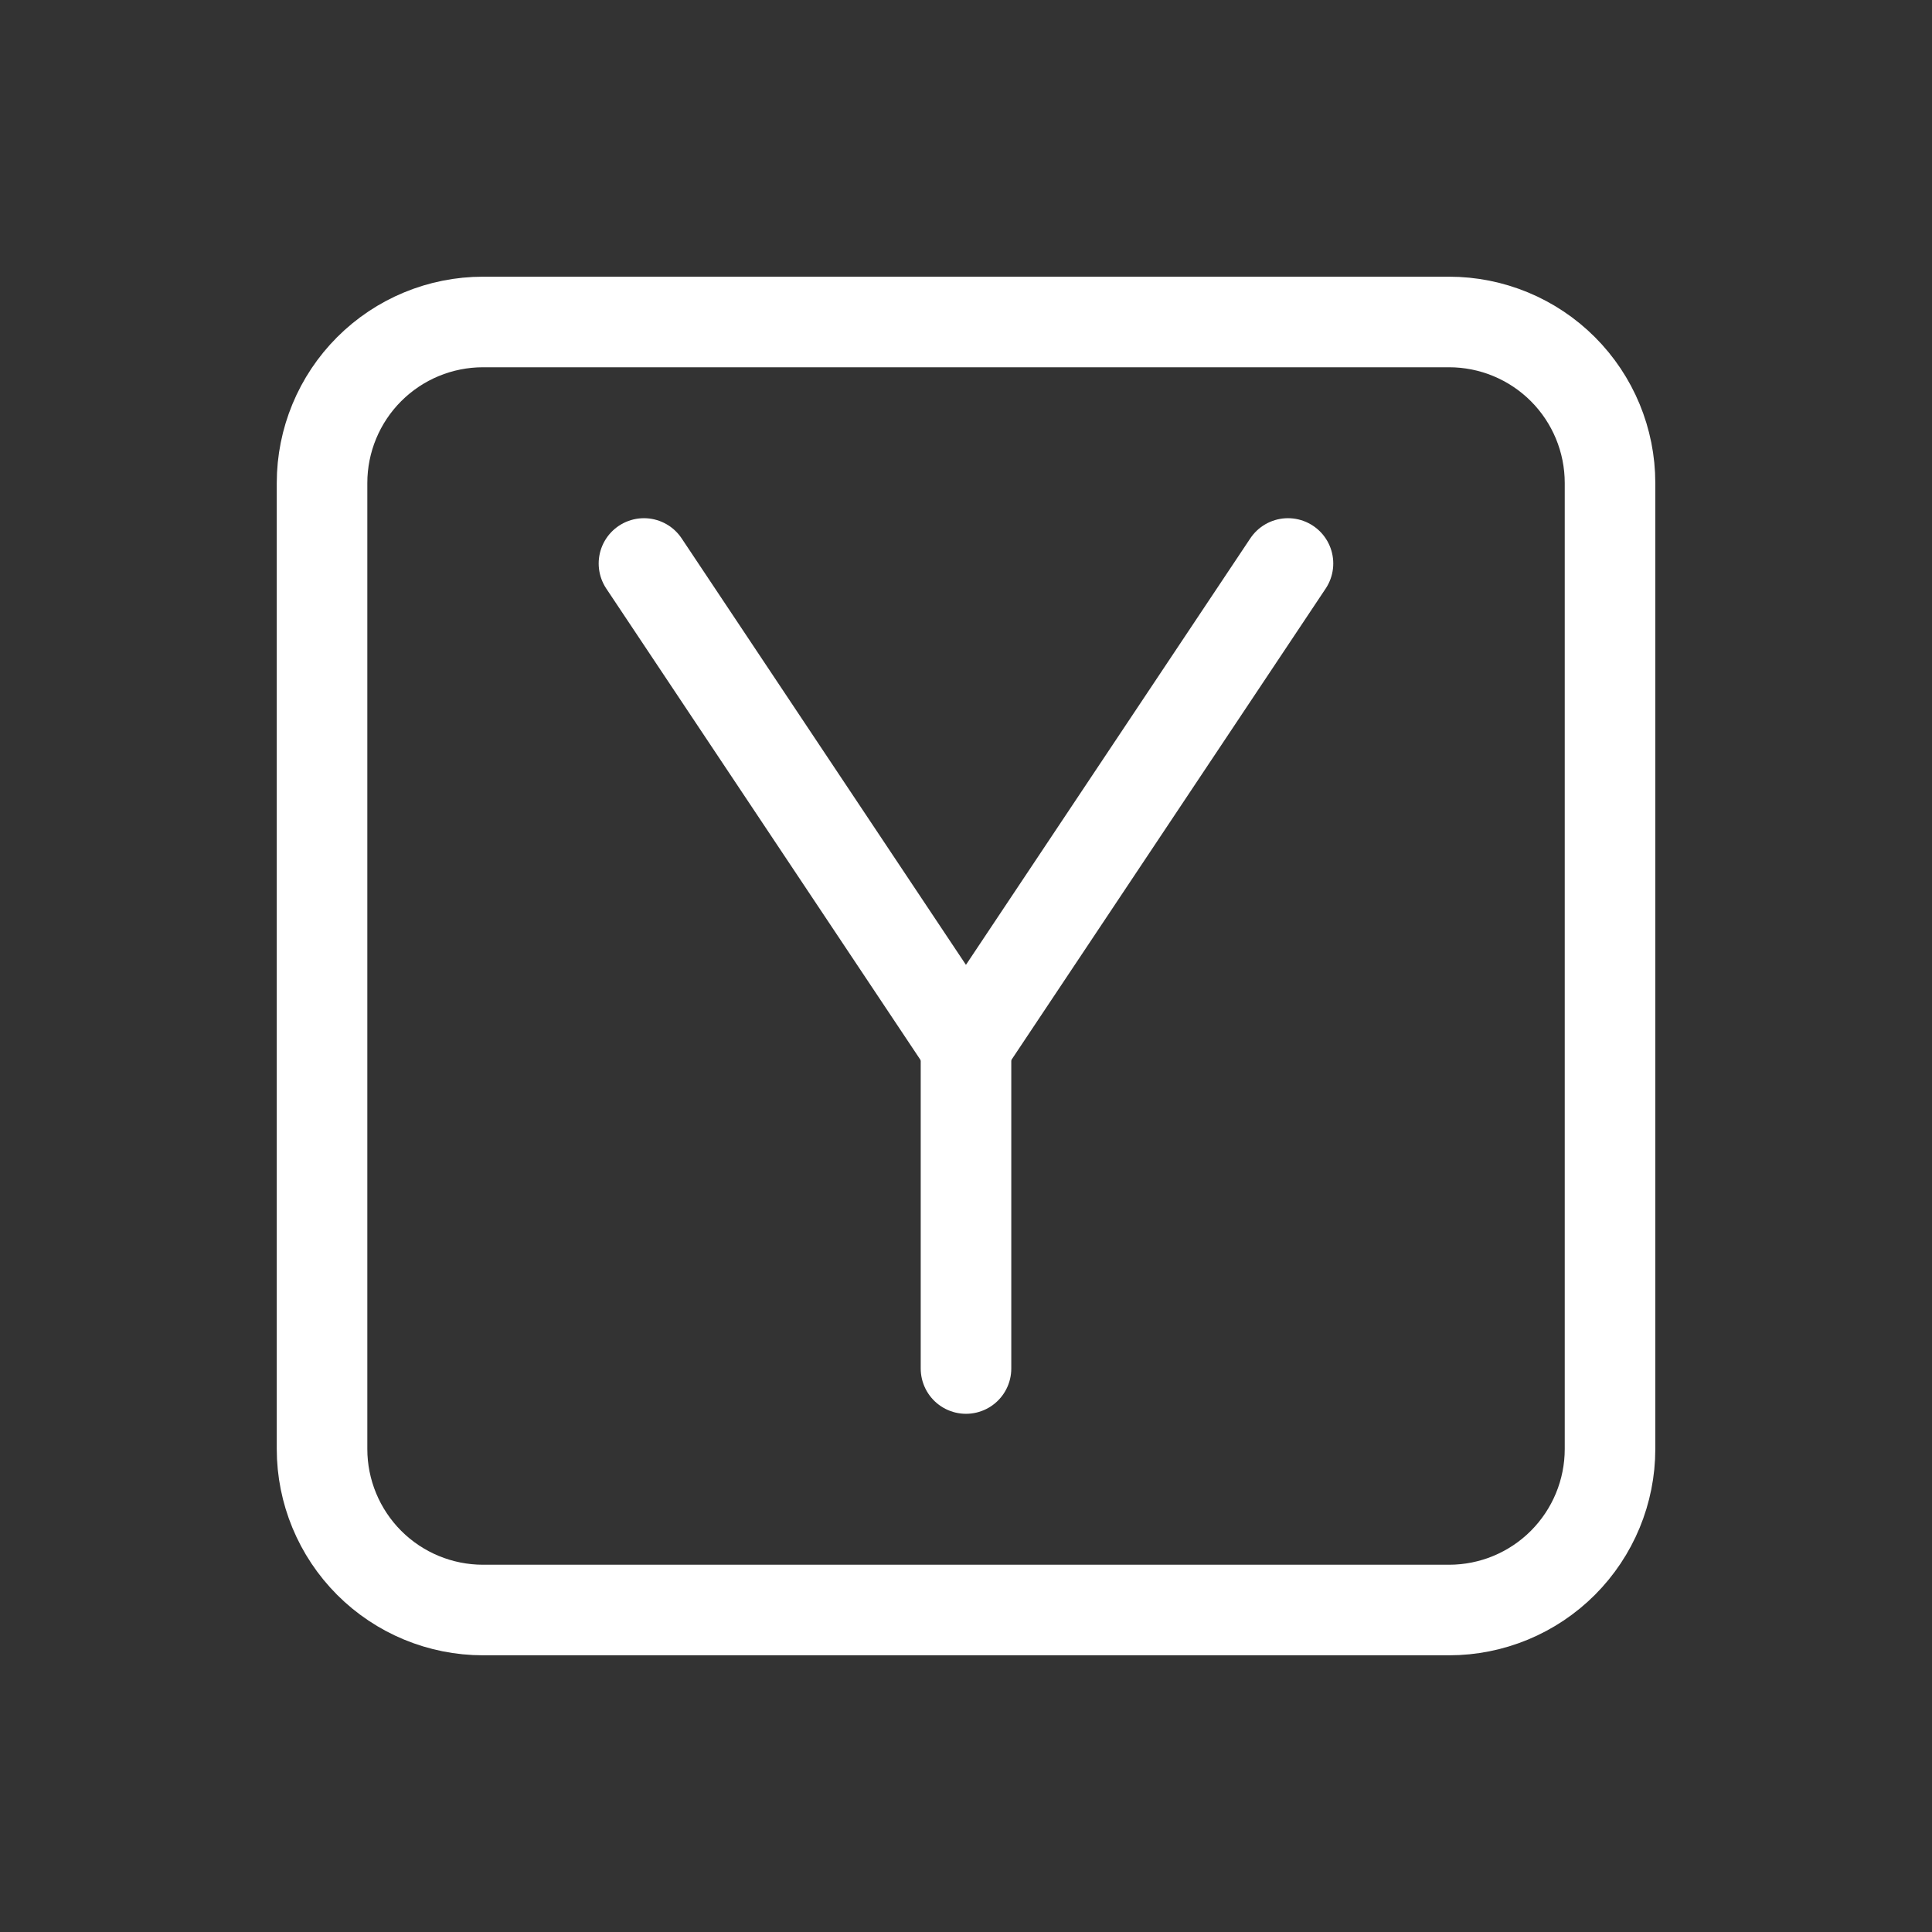 <svg width="32" height="32" viewBox="0 0 32 32" fill="none" xmlns="http://www.w3.org/2000/svg">
<rect x="0" y="0" width="32" height="32" fill="#333333" stroke="none"/>
<path d="M5.334 8C5.334 7.293 5.615 6.614 6.115 6.114C6.615 5.614 7.293 5.333 8.001 5.333H24.001C24.708 5.333 25.386 5.614 25.886 6.114C26.386 6.614 26.667 7.293 26.667 8V24C26.667 24.707 26.386 25.385 25.886 25.886C25.386 26.386 24.708 26.667 24.001 26.667H8.001C7.293 26.667 6.615 26.386 6.115 25.886C5.615 25.385 5.334 24.707 5.334 24V8Z" stroke="white" stroke-width="1.5" stroke-linecap="round" stroke-linejoin="round"/>
<path d="M10.666 9.333L15.999 17.333L21.333 9.333" stroke="white" stroke-width="1.5" stroke-linecap="round" stroke-linejoin="round"/>
<path d="M16 22.667V17.333" stroke="white" stroke-width="1.5" stroke-linecap="round" stroke-linejoin="round"/>
</svg>
